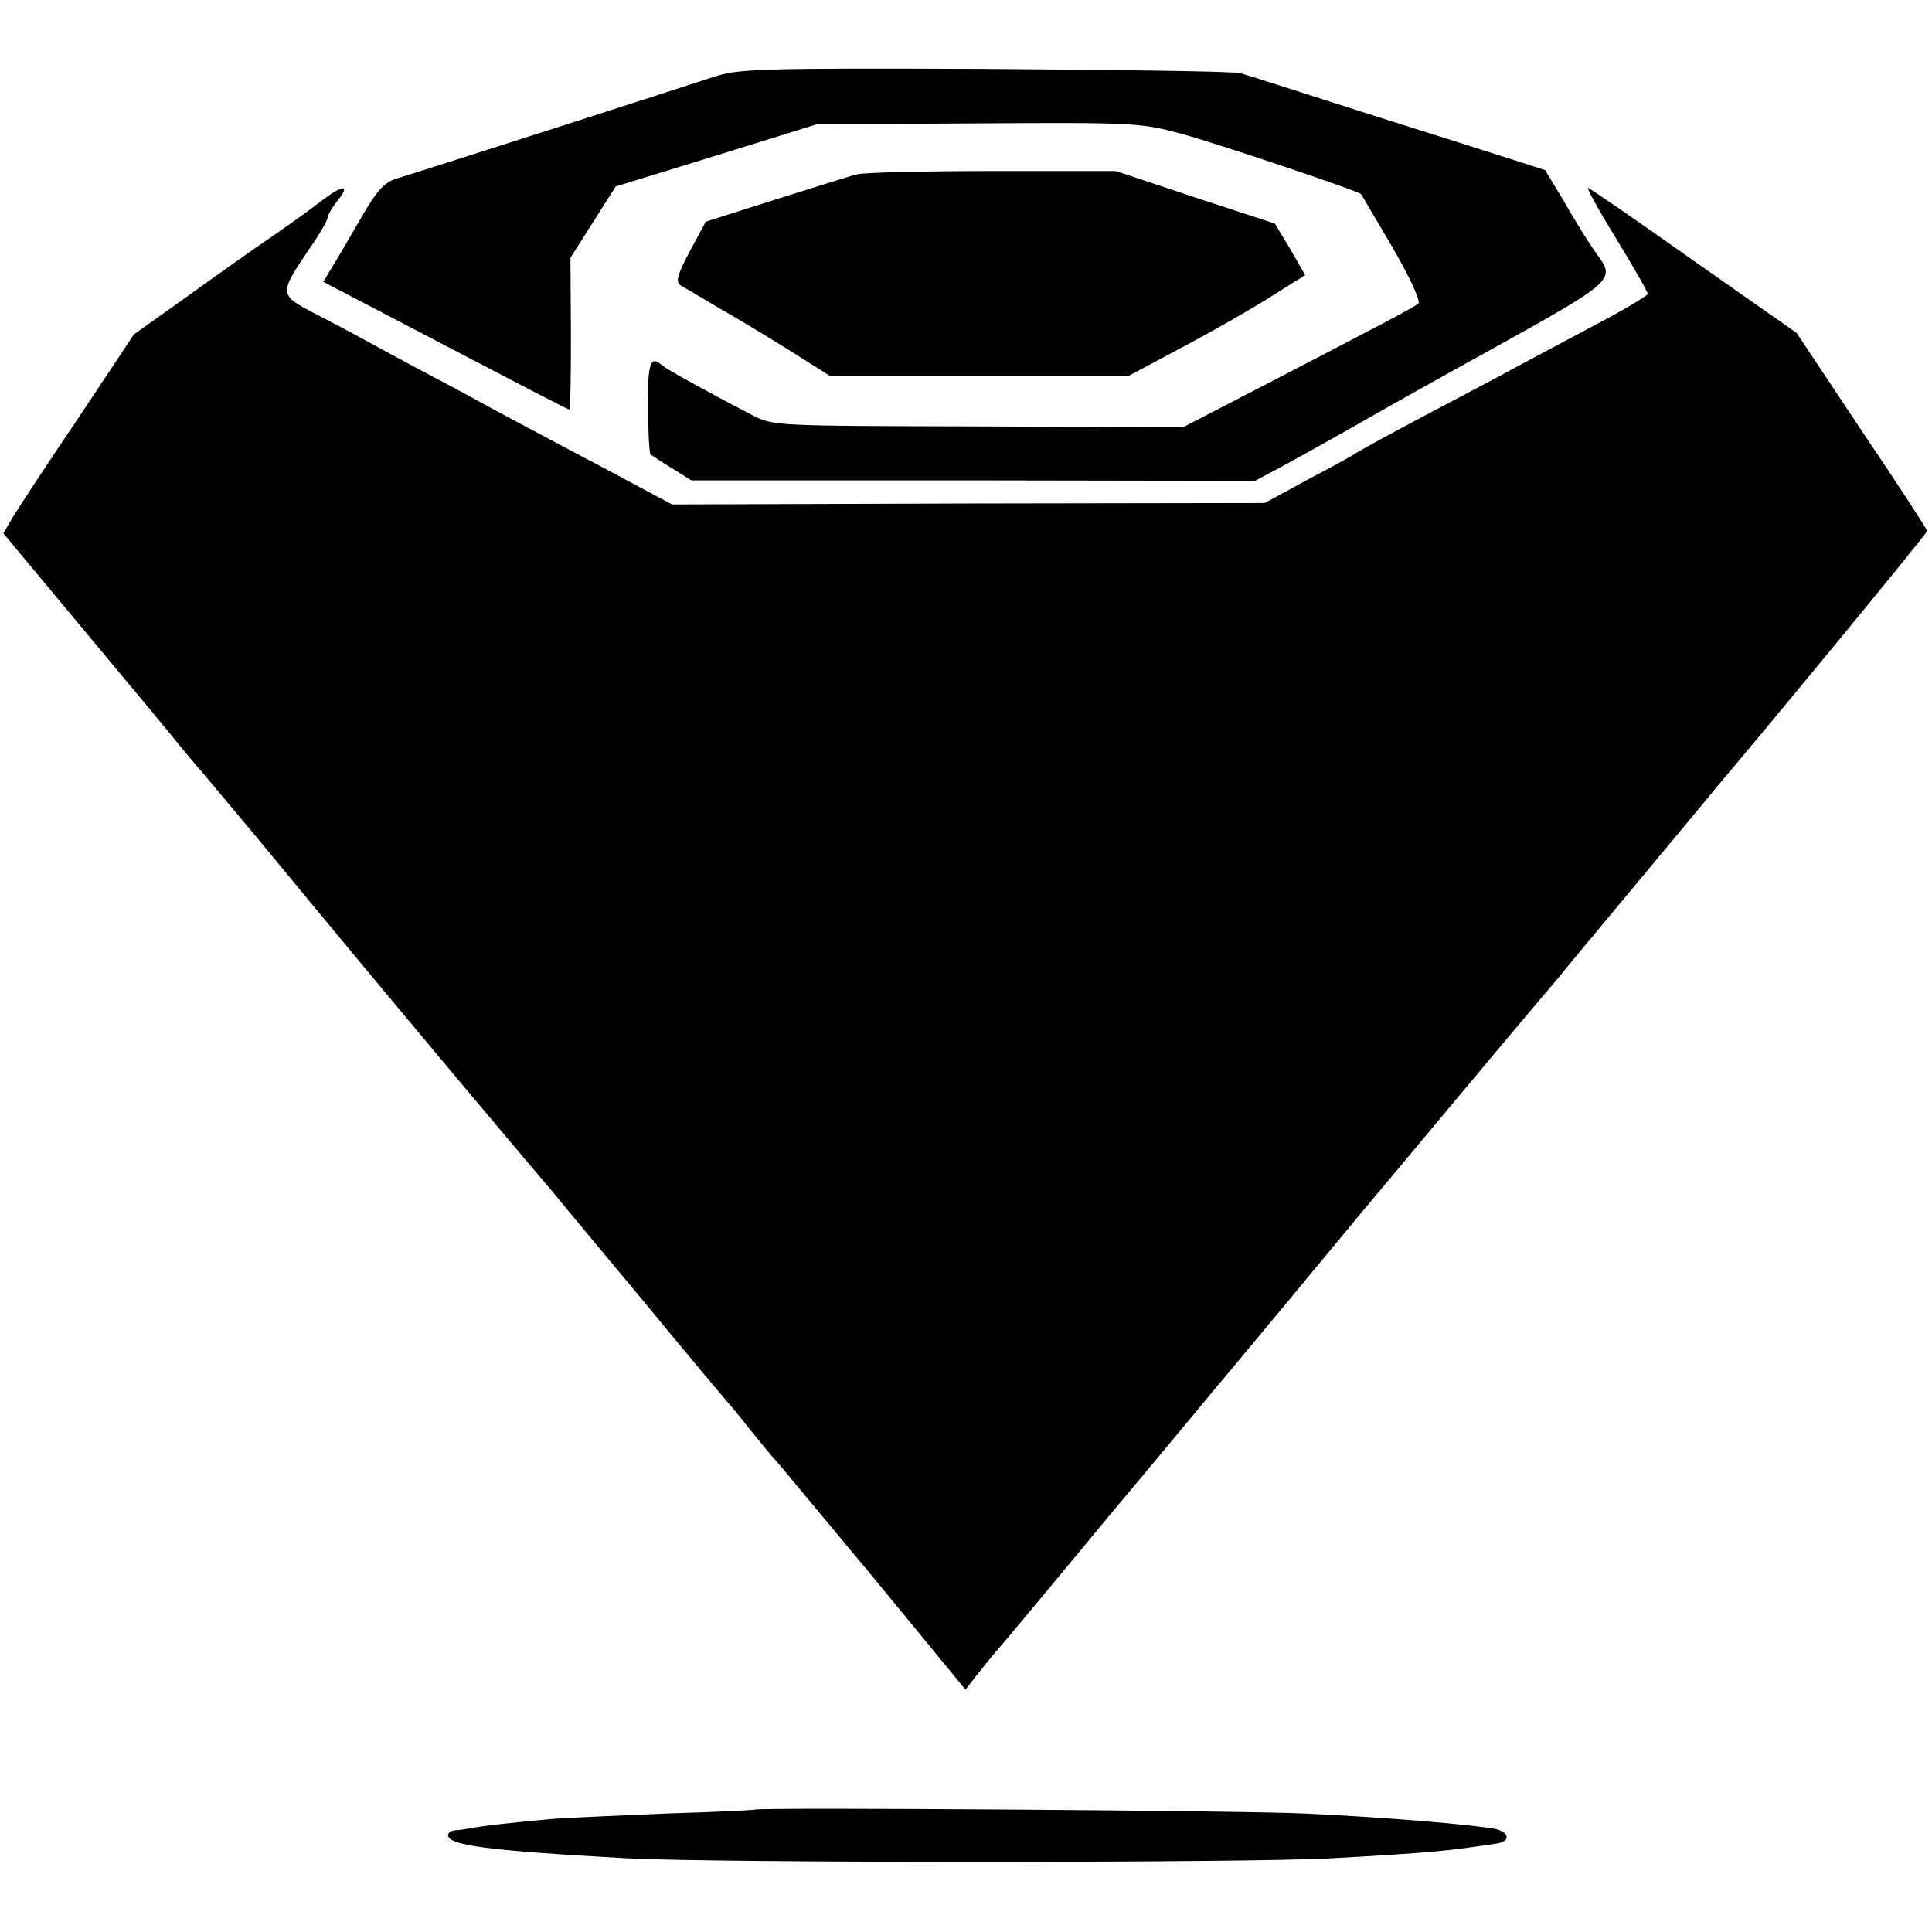 <?xml version="1.0" standalone="no"?>
<!DOCTYPE svg PUBLIC "-//W3C//DTD SVG 20010904//EN"
 "http://www.w3.org/TR/2001/REC-SVG-20010904/DTD/svg10.dtd">
<svg version="1.0" xmlns="http://www.w3.org/2000/svg"
 width="401pt" height="401pt" viewBox="0 0 401 401"
 preserveAspectRatio="xMidYMid meet">
<g transform="translate(0,401) scale(0.1,-0.1)"
fill="#000000" stroke="none">
<path d="M1480 3850 c-48 -16 -570 -184 -658 -211 -25 -8 -41 -26 -73 -82 -23
-40 -50 -86 -60 -102 l-18 -30 117 -61 c327 -171 390 -204 394 -204 2 0 3 71
3 158 l-1 157 47 74 47 74 208 64 209 65 335 2 c322 2 338 1 420 -21 74 -20
372 -120 375 -126 1 -1 30 -51 65 -110 36 -62 59 -112 54 -117 -9 -8 -76 -43
-344 -182 l-145 -75 -425 2 c-425 1 -425 1 -470 24 -96 50 -175 94 -185 102
-25 23 -31 6 -30 -86 0 -51 3 -96 5 -98 3 -2 23 -16 45 -29 l40 -25 585 0 585
-1 60 32 c33 18 112 62 175 98 63 36 135 76 160 90 380 211 355 190 305 264
-13 19 -40 63 -60 98 l-38 63 -81 26 c-44 14 -182 58 -306 97 -124 40 -234 75
-245 78 -11 4 -249 7 -530 9 -475 2 -514 0 -565 -17z"/>
<path d="M1778 3648 c-13 -3 -88 -27 -168 -52 l-145 -46 -33 -61 c-26 -49 -30
-64 -20 -71 7 -4 45 -26 83 -49 39 -22 105 -62 148 -89 l79 -50 310 0 311 0
116 62 c64 34 146 81 183 105 l67 42 -31 54 -32 53 -165 54 -165 55 -257 0
c-142 0 -268 -3 -281 -7z"/>
<path d="M667 3593 c-20 -16 -65 -48 -101 -73 -37 -25 -116 -81 -177 -125
l-111 -79 -117 -176 c-65 -96 -126 -189 -136 -206 l-18 -31 174 -209 c96 -115
181 -217 189 -228 8 -10 22 -26 30 -36 8 -9 35 -41 60 -71 25 -30 53 -63 62
-74 9 -11 65 -78 124 -150 92 -111 150 -181 233 -280 33 -40 244 -291 265
-315 11 -14 97 -117 191 -230 93 -113 172 -207 175 -210 3 -3 23 -27 45 -55
22 -27 46 -57 55 -66 8 -9 100 -120 205 -246 l189 -230 20 26 c21 26 28 36 56
68 8 9 109 130 223 268 115 137 216 259 225 270 10 11 75 90 146 175 70 85
138 166 149 180 12 14 104 124 205 245 101 121 194 231 206 245 11 14 86 104
166 200 80 96 155 186 166 200 94 110 434 523 434 528 0 3 -61 97 -136 208
l-135 203 -214 150 c-117 83 -216 151 -219 151 -3 0 23 -48 59 -106 36 -59 65
-110 65 -114 0 -3 -44 -30 -97 -58 -54 -29 -134 -71 -178 -95 -44 -24 -134
-71 -200 -106 -66 -35 -124 -67 -130 -71 -5 -4 -50 -29 -100 -55 l-90 -49
-615 -1 -615 -2 -60 32 c-33 18 -105 56 -160 85 -55 29 -122 65 -150 80 -27
15 -86 47 -130 70 -44 23 -102 55 -130 70 -27 15 -78 42 -113 60 -73 38 -73
40 -11 132 22 31 39 61 39 66 0 5 9 21 21 36 27 34 11 33 -34 -1z"/>
<path d="M1567 254 c-1 -1 -83 -5 -182 -8 -99 -4 -205 -9 -235 -11 -79 -7
-152 -15 -175 -20 -11 -2 -26 -4 -32 -4 -7 -1 -13 -5 -13 -10 0 -21 80 -32
370 -48 178 -10 1286 -10 1465 0 211 12 239 15 344 31 27 5 23 24 -6 30 -50 9
-223 24 -398 32 -121 6 -1132 13 -1138 8z"/>
</g>
</svg>
